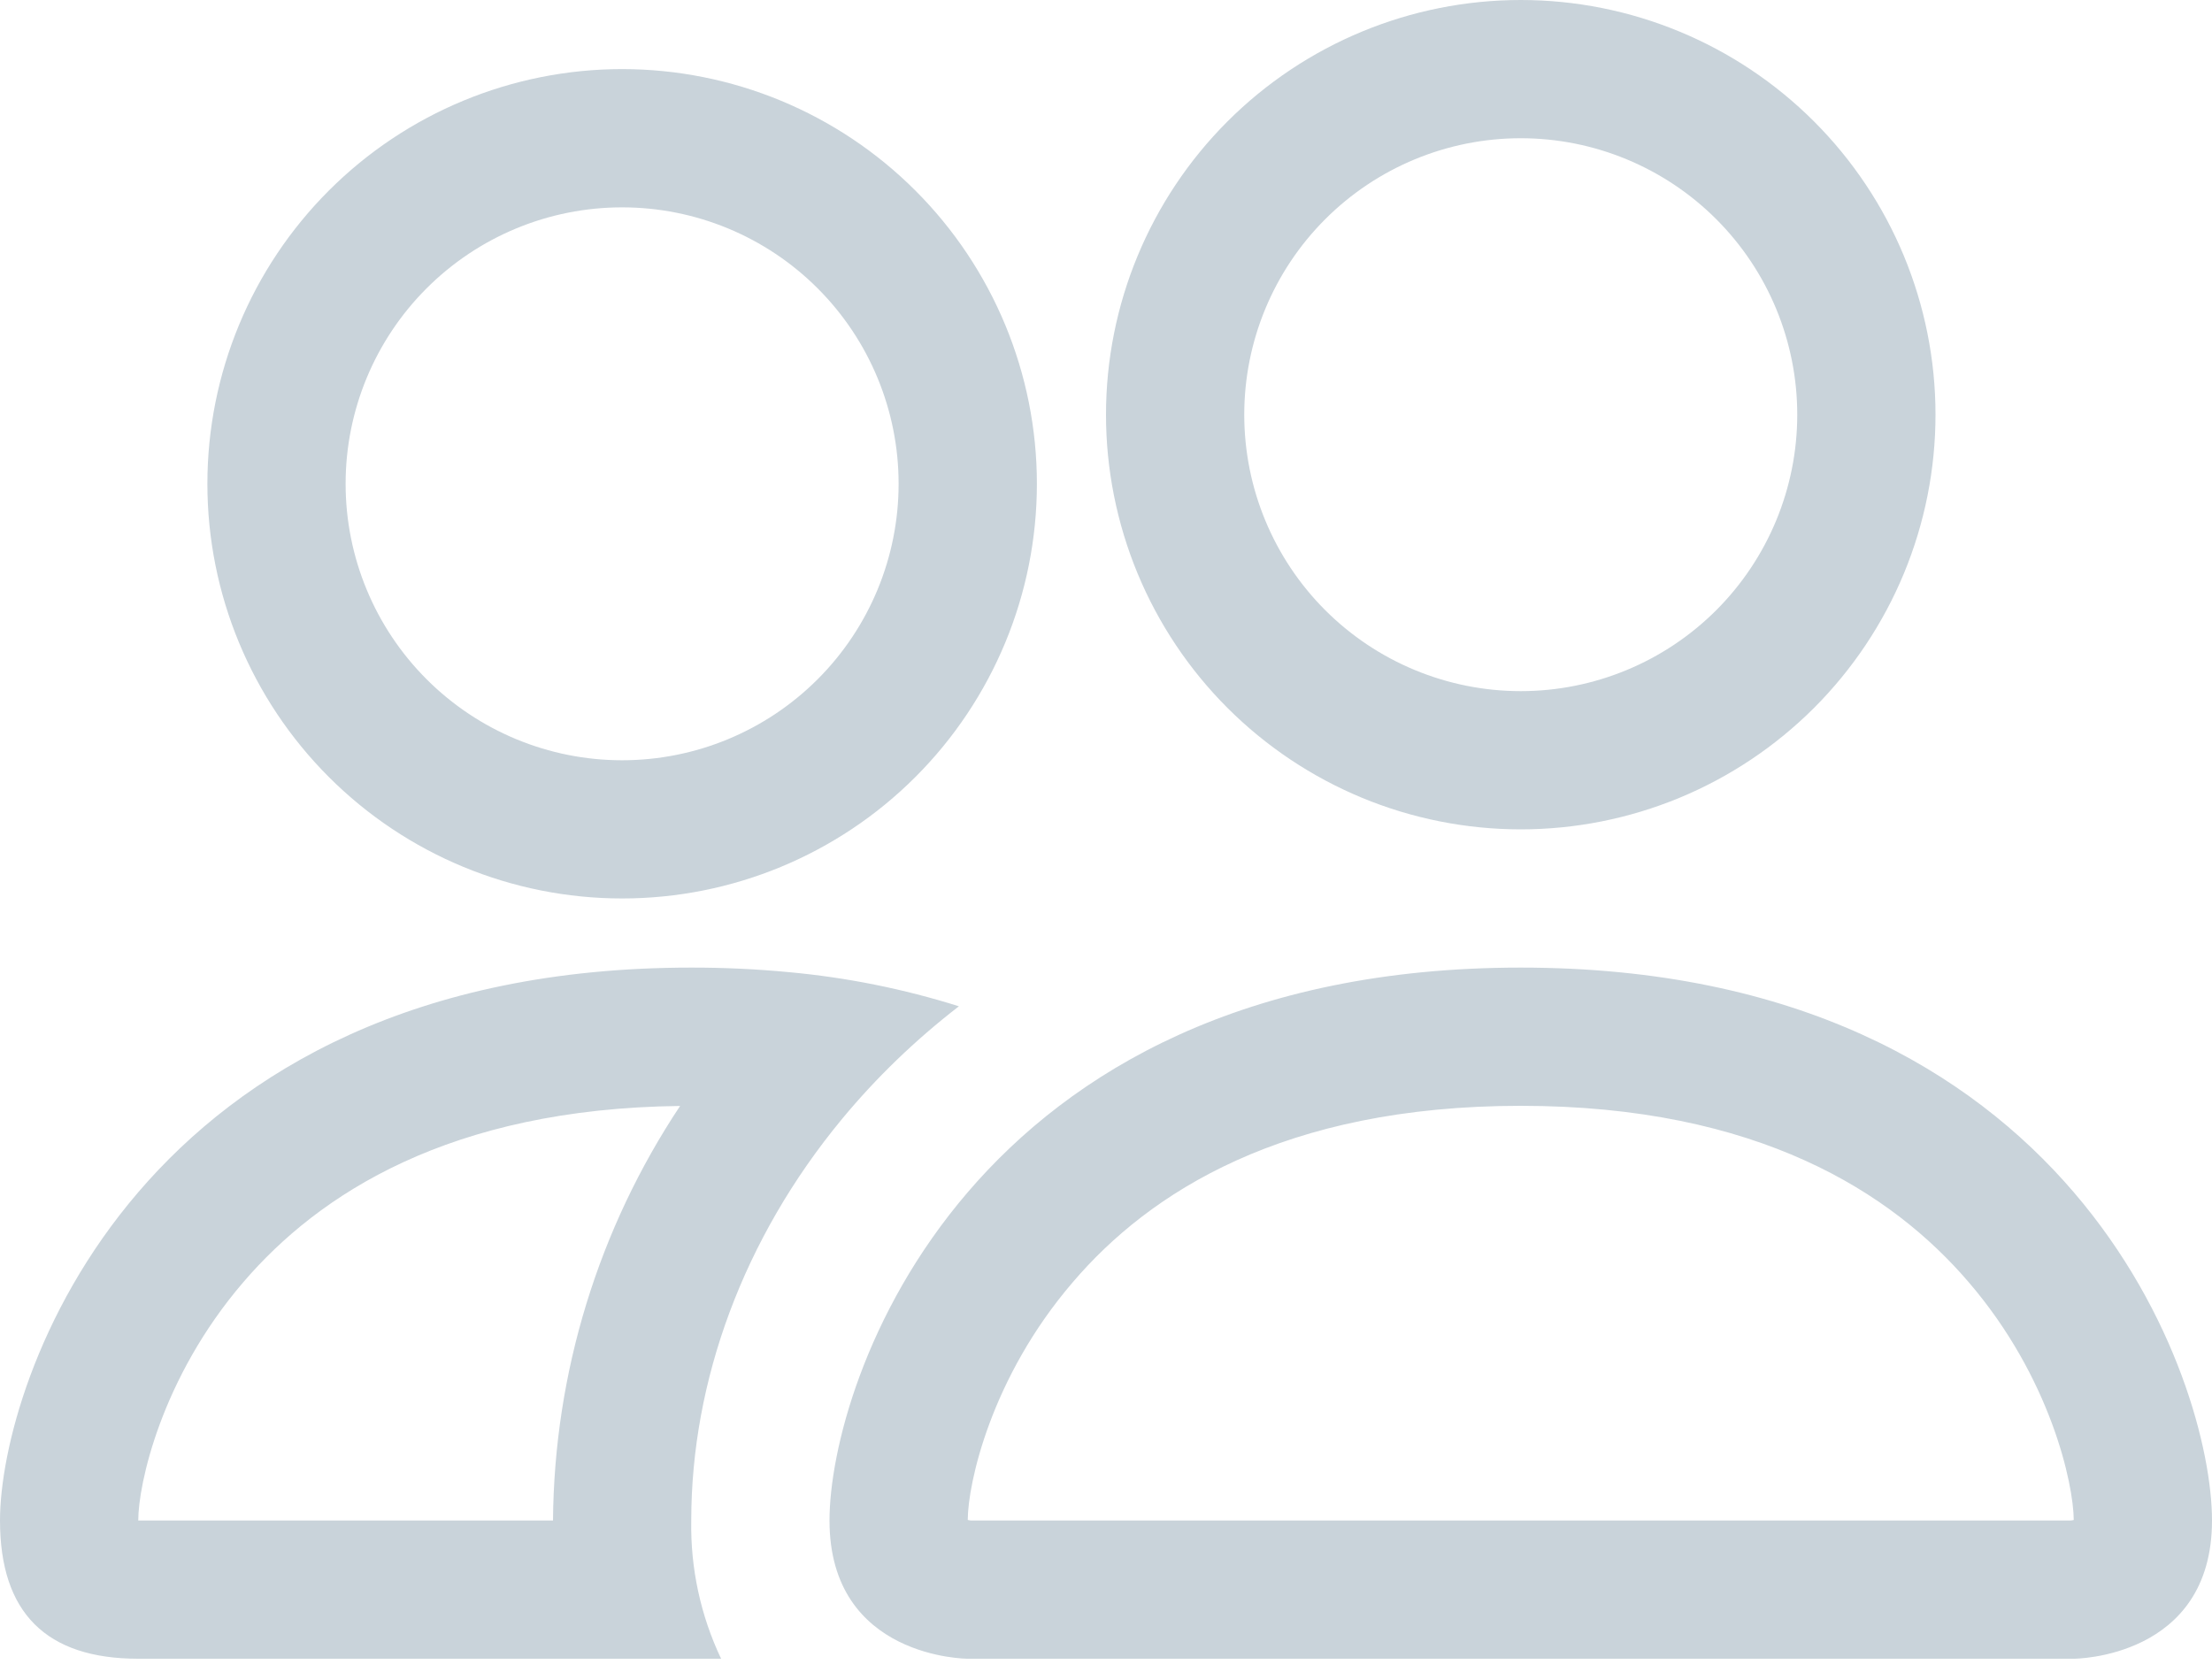 <?xml version="1.0" encoding="UTF-8"?> <svg xmlns="http://www.w3.org/2000/svg" width="82" height="62" viewBox="0 0 82 62" fill="none"><path d="M76.875 61.5C76.875 61.5 82 61.5 82 56.375C82 51.25 76.875 35.875 56.375 35.875C35.875 35.875 30.75 51.25 30.75 56.375C30.75 61.5 35.875 61.5 35.875 61.5H76.875ZM35.988 56.375C35.95 56.37 35.912 56.363 35.875 56.355C35.88 55.002 36.731 51.076 39.77 47.539C42.599 44.224 47.57 41 56.375 41C65.175 41 70.146 44.229 72.98 47.539C76.019 51.076 76.865 55.007 76.875 56.355L76.834 56.365C76.81 56.369 76.786 56.372 76.762 56.375H35.988ZM56.375 25.625C59.093 25.625 61.701 24.545 63.623 22.623C65.545 20.701 66.625 18.093 66.625 15.375C66.625 12.656 65.545 10.049 63.623 8.127C61.701 6.205 59.093 5.125 56.375 5.125C53.657 5.125 51.049 6.205 49.127 8.127C47.205 10.049 46.125 12.656 46.125 15.375C46.125 18.093 47.205 20.701 49.127 22.623C51.049 24.545 53.657 25.625 56.375 25.625ZM71.75 15.375C71.75 17.394 71.352 19.393 70.58 21.259C69.807 23.124 68.674 24.819 67.247 26.247C65.819 27.674 64.124 28.807 62.259 29.58C60.393 30.352 58.394 30.75 56.375 30.75C54.356 30.75 52.357 30.352 50.491 29.58C48.626 28.807 46.931 27.674 45.503 26.247C44.075 24.819 42.943 23.124 42.17 21.259C41.398 19.393 41 17.394 41 15.375C41 11.297 42.62 7.387 45.503 4.503C48.387 1.62 52.297 0 56.375 0C60.453 0 64.363 1.62 67.247 4.503C70.13 7.387 71.75 11.297 71.75 15.375ZM35.547 37.31C33.497 36.664 31.384 36.24 29.243 36.044C28.041 35.93 26.833 35.873 25.625 35.875C5.125 35.875 0 51.25 0 56.375C0 59.793 1.707 61.5 5.125 61.5H26.732C25.972 59.9 25.593 58.146 25.625 56.375C25.625 51.199 27.557 45.91 31.211 41.492C32.457 39.985 33.907 38.576 35.547 37.31ZM25.215 41C22.182 45.557 20.543 50.901 20.5 56.375H5.125C5.125 55.042 5.965 51.096 9.02 47.539C11.813 44.28 16.666 41.102 25.215 41.005V41ZM7.688 17.938C7.688 13.86 9.307 9.949 12.191 7.066C15.074 4.182 18.985 2.562 23.062 2.562C27.14 2.562 31.051 4.182 33.934 7.066C36.818 9.949 38.438 13.86 38.438 17.938C38.438 22.015 36.818 25.926 33.934 28.809C31.051 31.693 27.14 33.312 23.062 33.312C18.985 33.312 15.074 31.693 12.191 28.809C9.307 25.926 7.688 22.015 7.688 17.938ZM23.062 7.688C20.344 7.688 17.737 8.767 15.815 10.69C13.892 12.612 12.812 15.219 12.812 17.938C12.812 20.656 13.892 23.263 15.815 25.185C17.737 27.108 20.344 28.188 23.062 28.188C25.781 28.188 28.388 27.108 30.31 25.185C32.233 23.263 33.312 20.656 33.312 17.938C33.312 15.219 32.233 12.612 30.31 10.69C28.388 8.767 25.781 7.688 23.062 7.688Z" fill="#C9D3DA"></path></svg> 